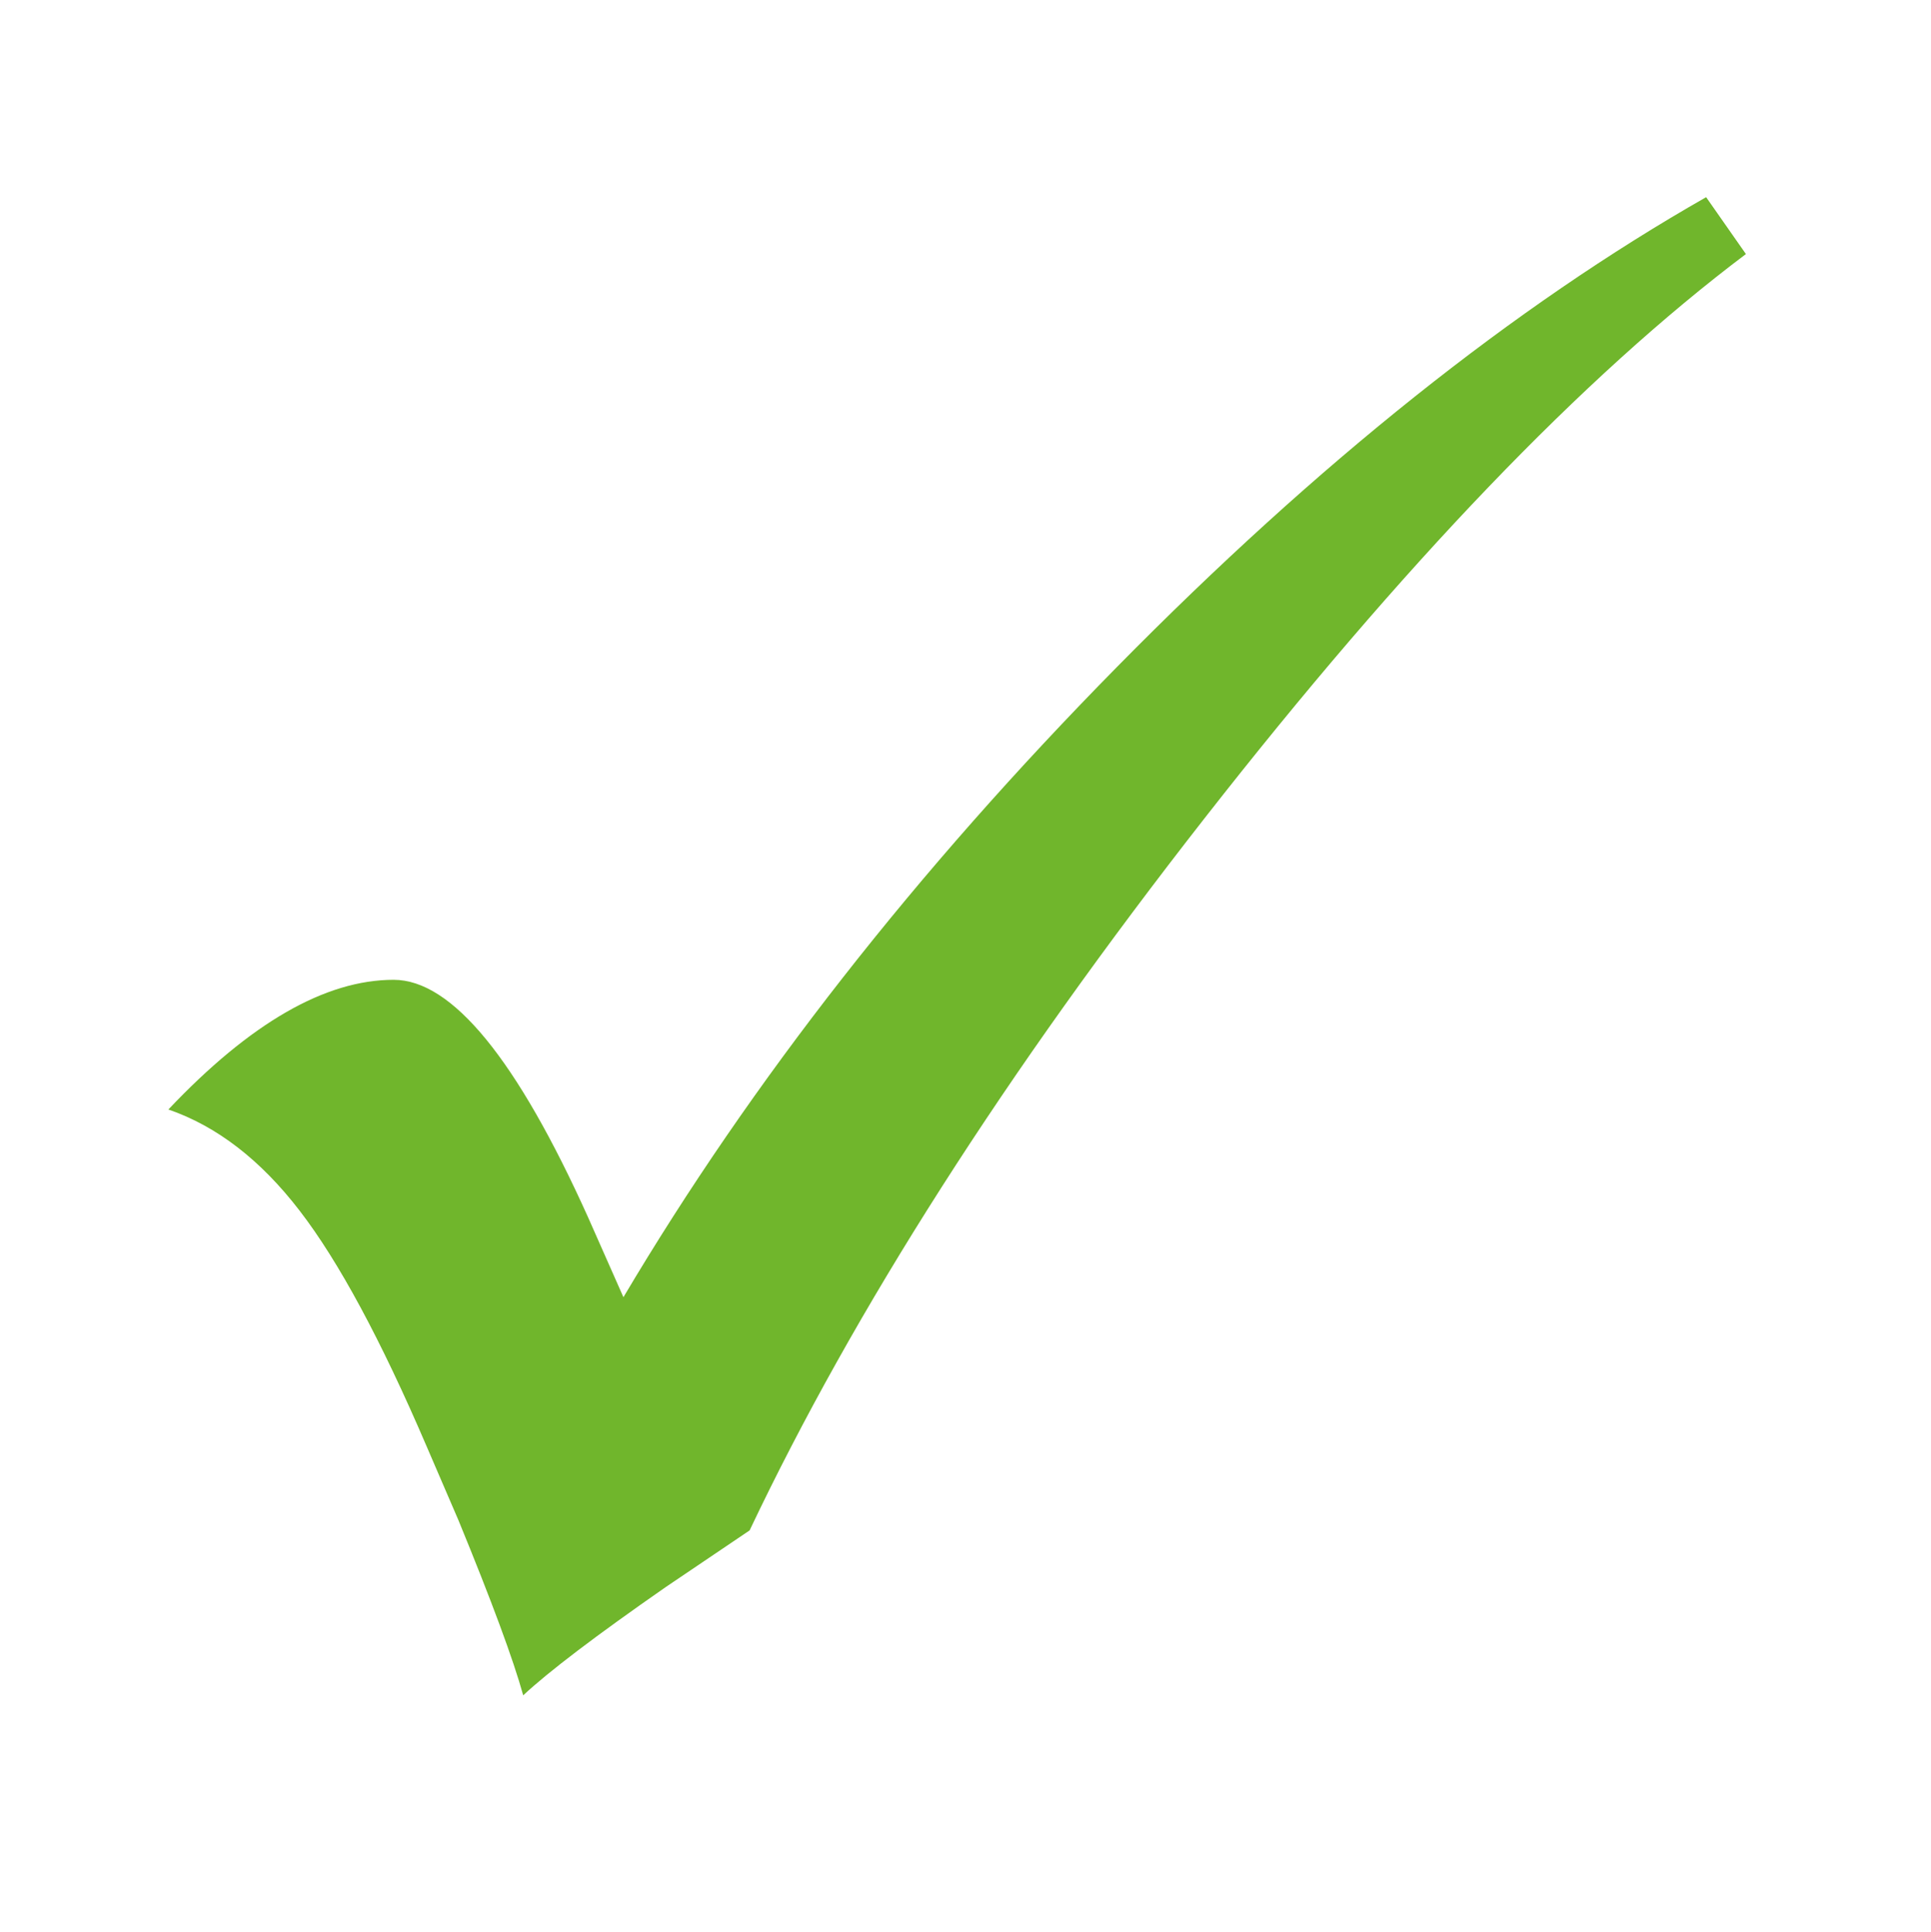 <?xml version="1.0" encoding="utf-8"?>
<!-- Generator: Adobe Illustrator 16.0.3, SVG Export Plug-In . SVG Version: 6.00 Build 0)  -->
<!DOCTYPE svg PUBLIC "-//W3C//DTD SVG 1.1//EN" "http://www.w3.org/Graphics/SVG/1.1/DTD/svg11.dtd">
<svg version="1.1" id="Ebene_1" xmlns="http://www.w3.org/2000/svg" xmlns:xlink="http://www.w3.org/1999/xlink" x="0px" y="0px"
	 width="20px" height="20.01px" viewBox="0 0 20 20.01" enable-background="new 0 0 20 20.01" xml:space="preserve">
<g>
	<path fill="#70B62C" d="M17.671,2.042l0.412,0.589c-1.681,1.265-3.55,3.212-5.607,5.843c-2.058,2.631-3.628,5.09-4.712,7.375
		l-0.872,0.589c-0.723,0.503-1.213,0.876-1.473,1.119c-0.102-0.369-0.326-0.974-0.671-1.814l-0.33-0.766
		c-0.472-1.1-0.909-1.912-1.314-2.438c-0.404-0.526-0.858-0.876-1.36-1.049c0.848-0.896,1.625-1.343,2.333-1.343
		c0.604,0,1.276,0.821,2.015,2.462l0.365,0.825c1.327-2.238,3.031-4.414,5.112-6.527S15.684,3.173,17.671,2.042z"/>
</g>
</svg>
